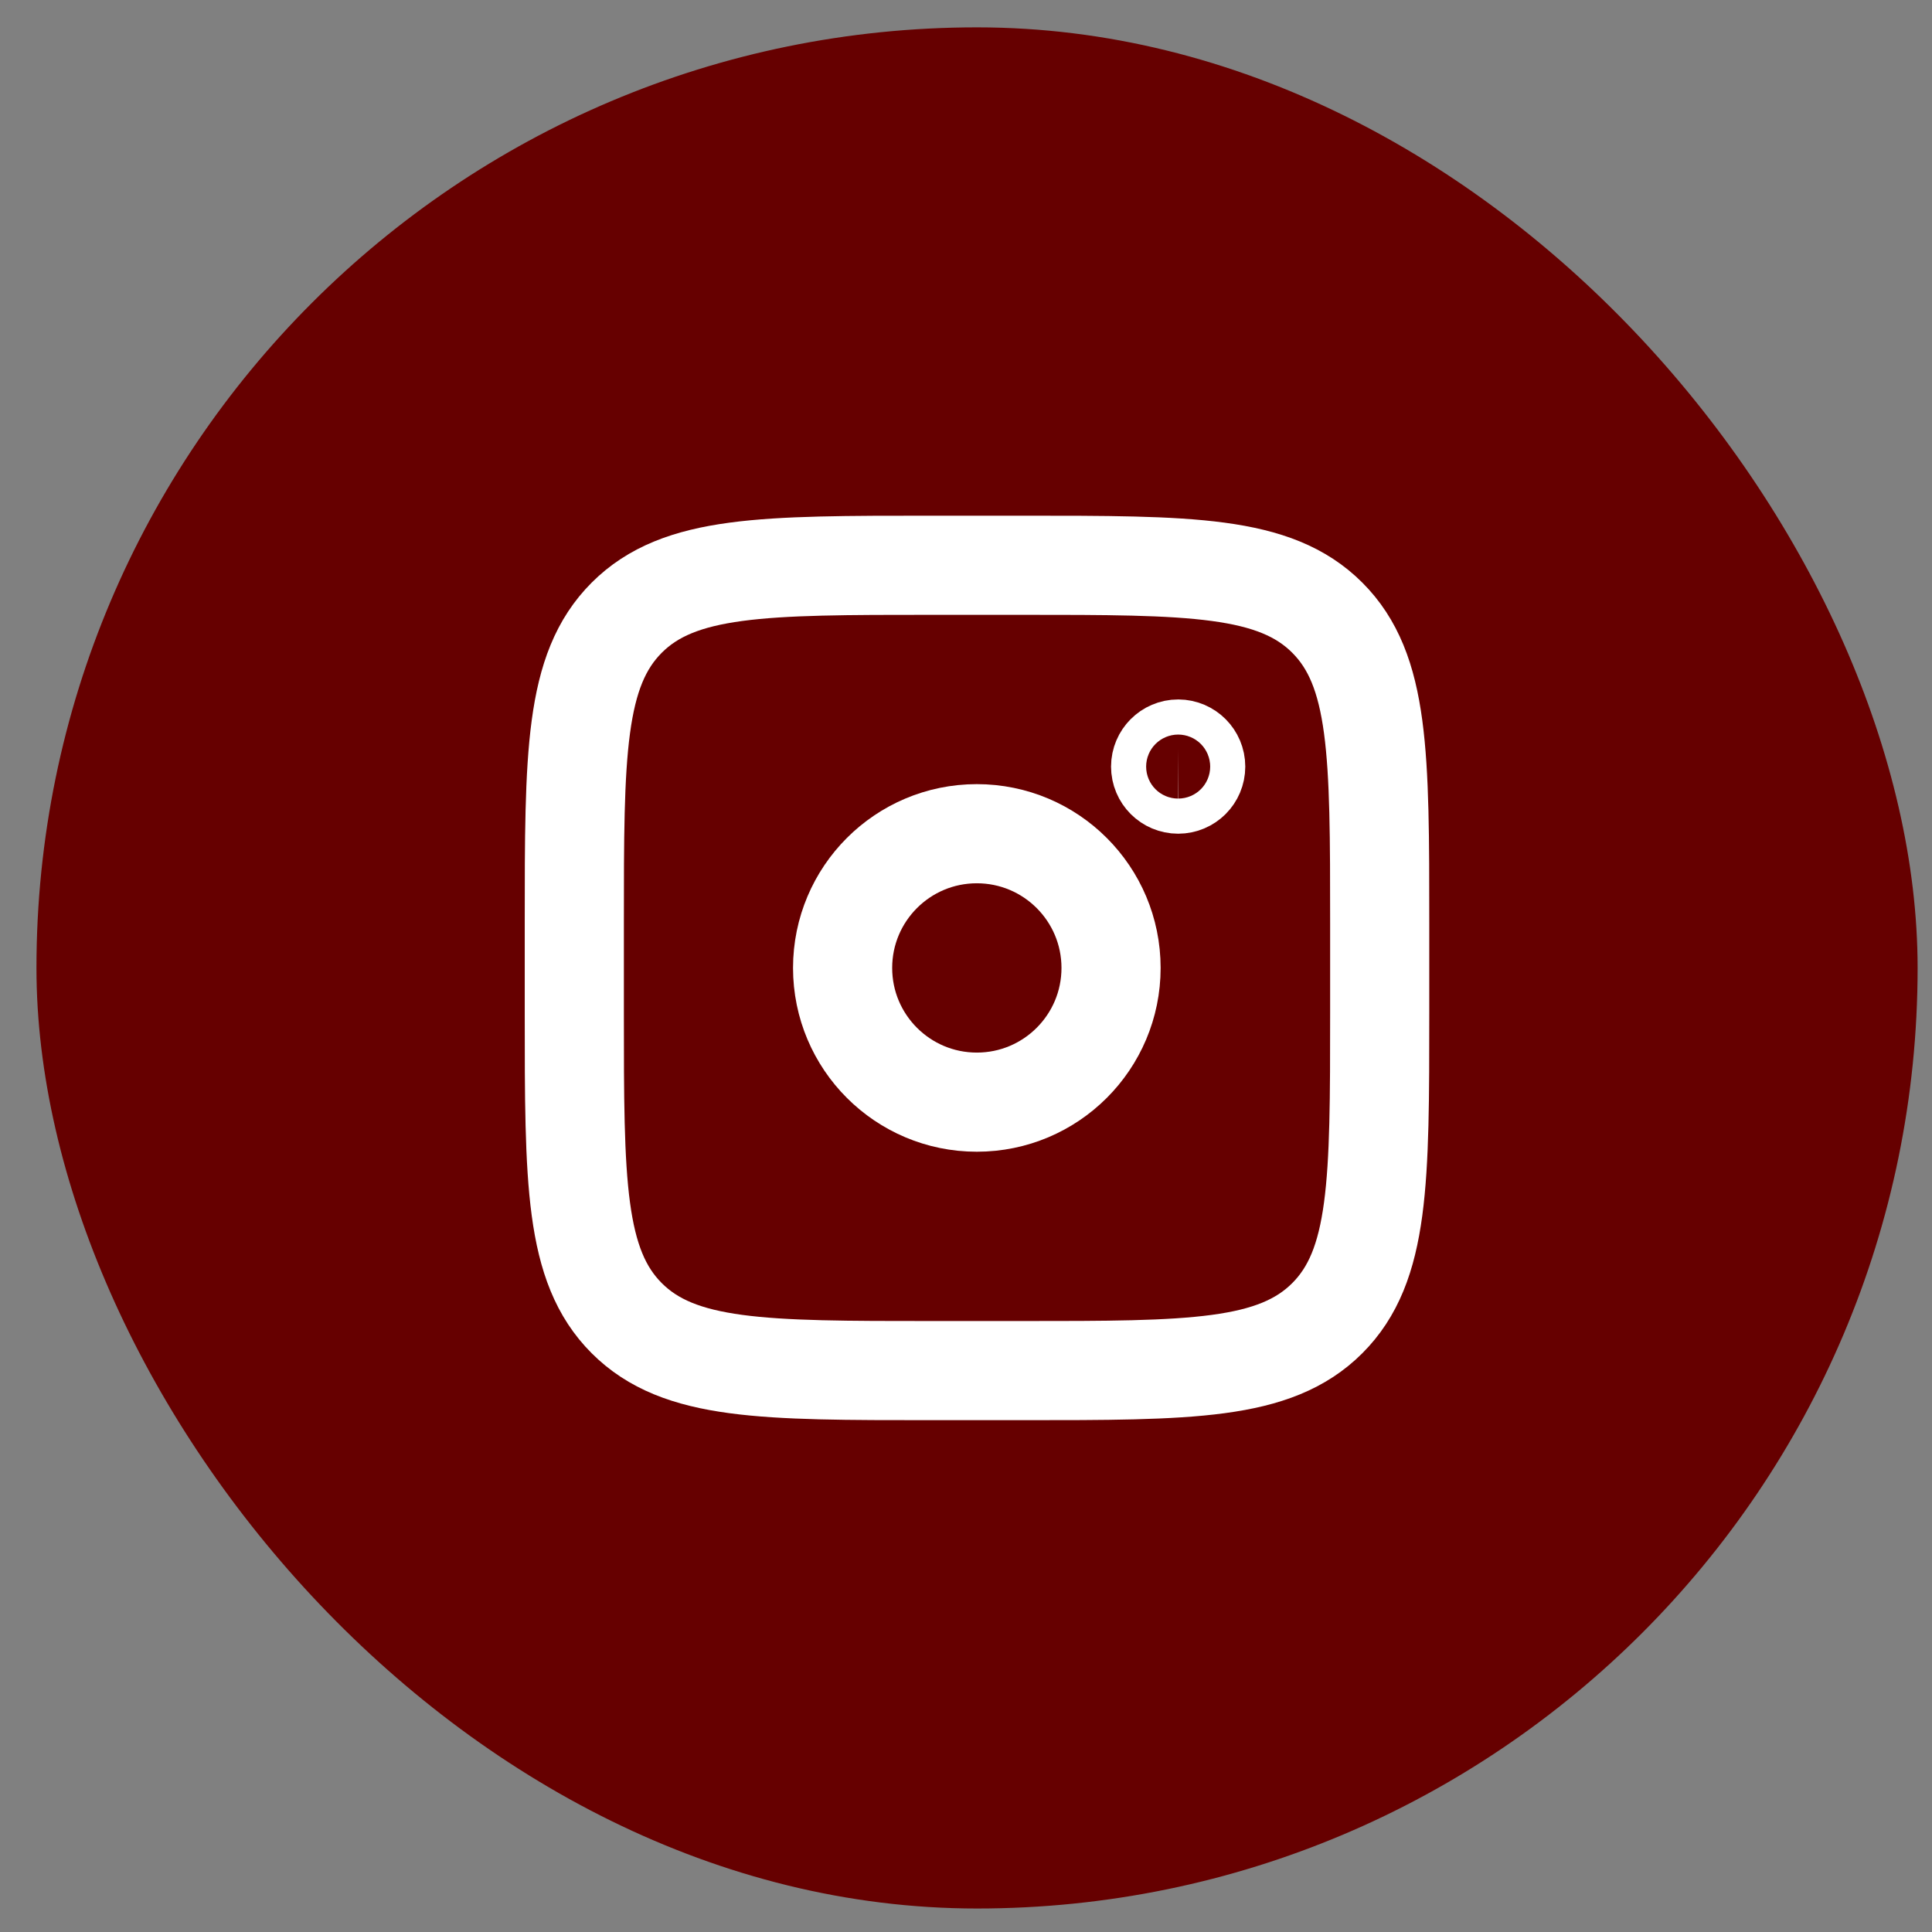 <svg width="38" height="38" viewBox="0 0 38 38" fill="none" xmlns="http://www.w3.org/2000/svg">
<rect x="0" y="0" width="38" height="38" fill="#808080" stroke="none"/>
<rect x="0.717" y="0.538" width="37" height="37" rx="18.5" fill="#660000"/>
<path d="M11.296 18.158C11.296 14.839 11.296 13.18 12.327 12.149C13.358 11.118 15.018 11.118 18.337 11.118H20.097C23.415 11.118 25.075 11.118 26.106 12.149C27.137 13.18 27.137 14.839 27.137 18.158V19.918C27.137 23.237 27.137 24.896 26.106 25.927C25.075 26.958 23.415 26.958 20.097 26.958H18.337C15.018 26.958 13.358 26.958 12.327 25.927C11.296 24.896 11.296 23.237 11.296 19.918V18.158Z" stroke="white" stroke-width="1.95"/>
<path d="M23.173 14.732C23.364 14.733 23.518 14.888 23.518 15.078C23.518 15.269 23.364 15.423 23.173 15.423C22.983 15.423 22.828 15.269 22.828 15.078C22.828 14.888 22.983 14.732 23.173 14.732Z" stroke="white" stroke-width="1.95"/>
<path d="M19.213 21.678C20.671 21.678 21.853 20.496 21.853 19.038C21.853 17.58 20.671 16.398 19.213 16.398C17.755 16.398 16.573 17.58 16.573 19.038C16.573 20.496 17.755 21.678 19.213 21.678Z" stroke="white" stroke-width="1.95"/>
</svg>
